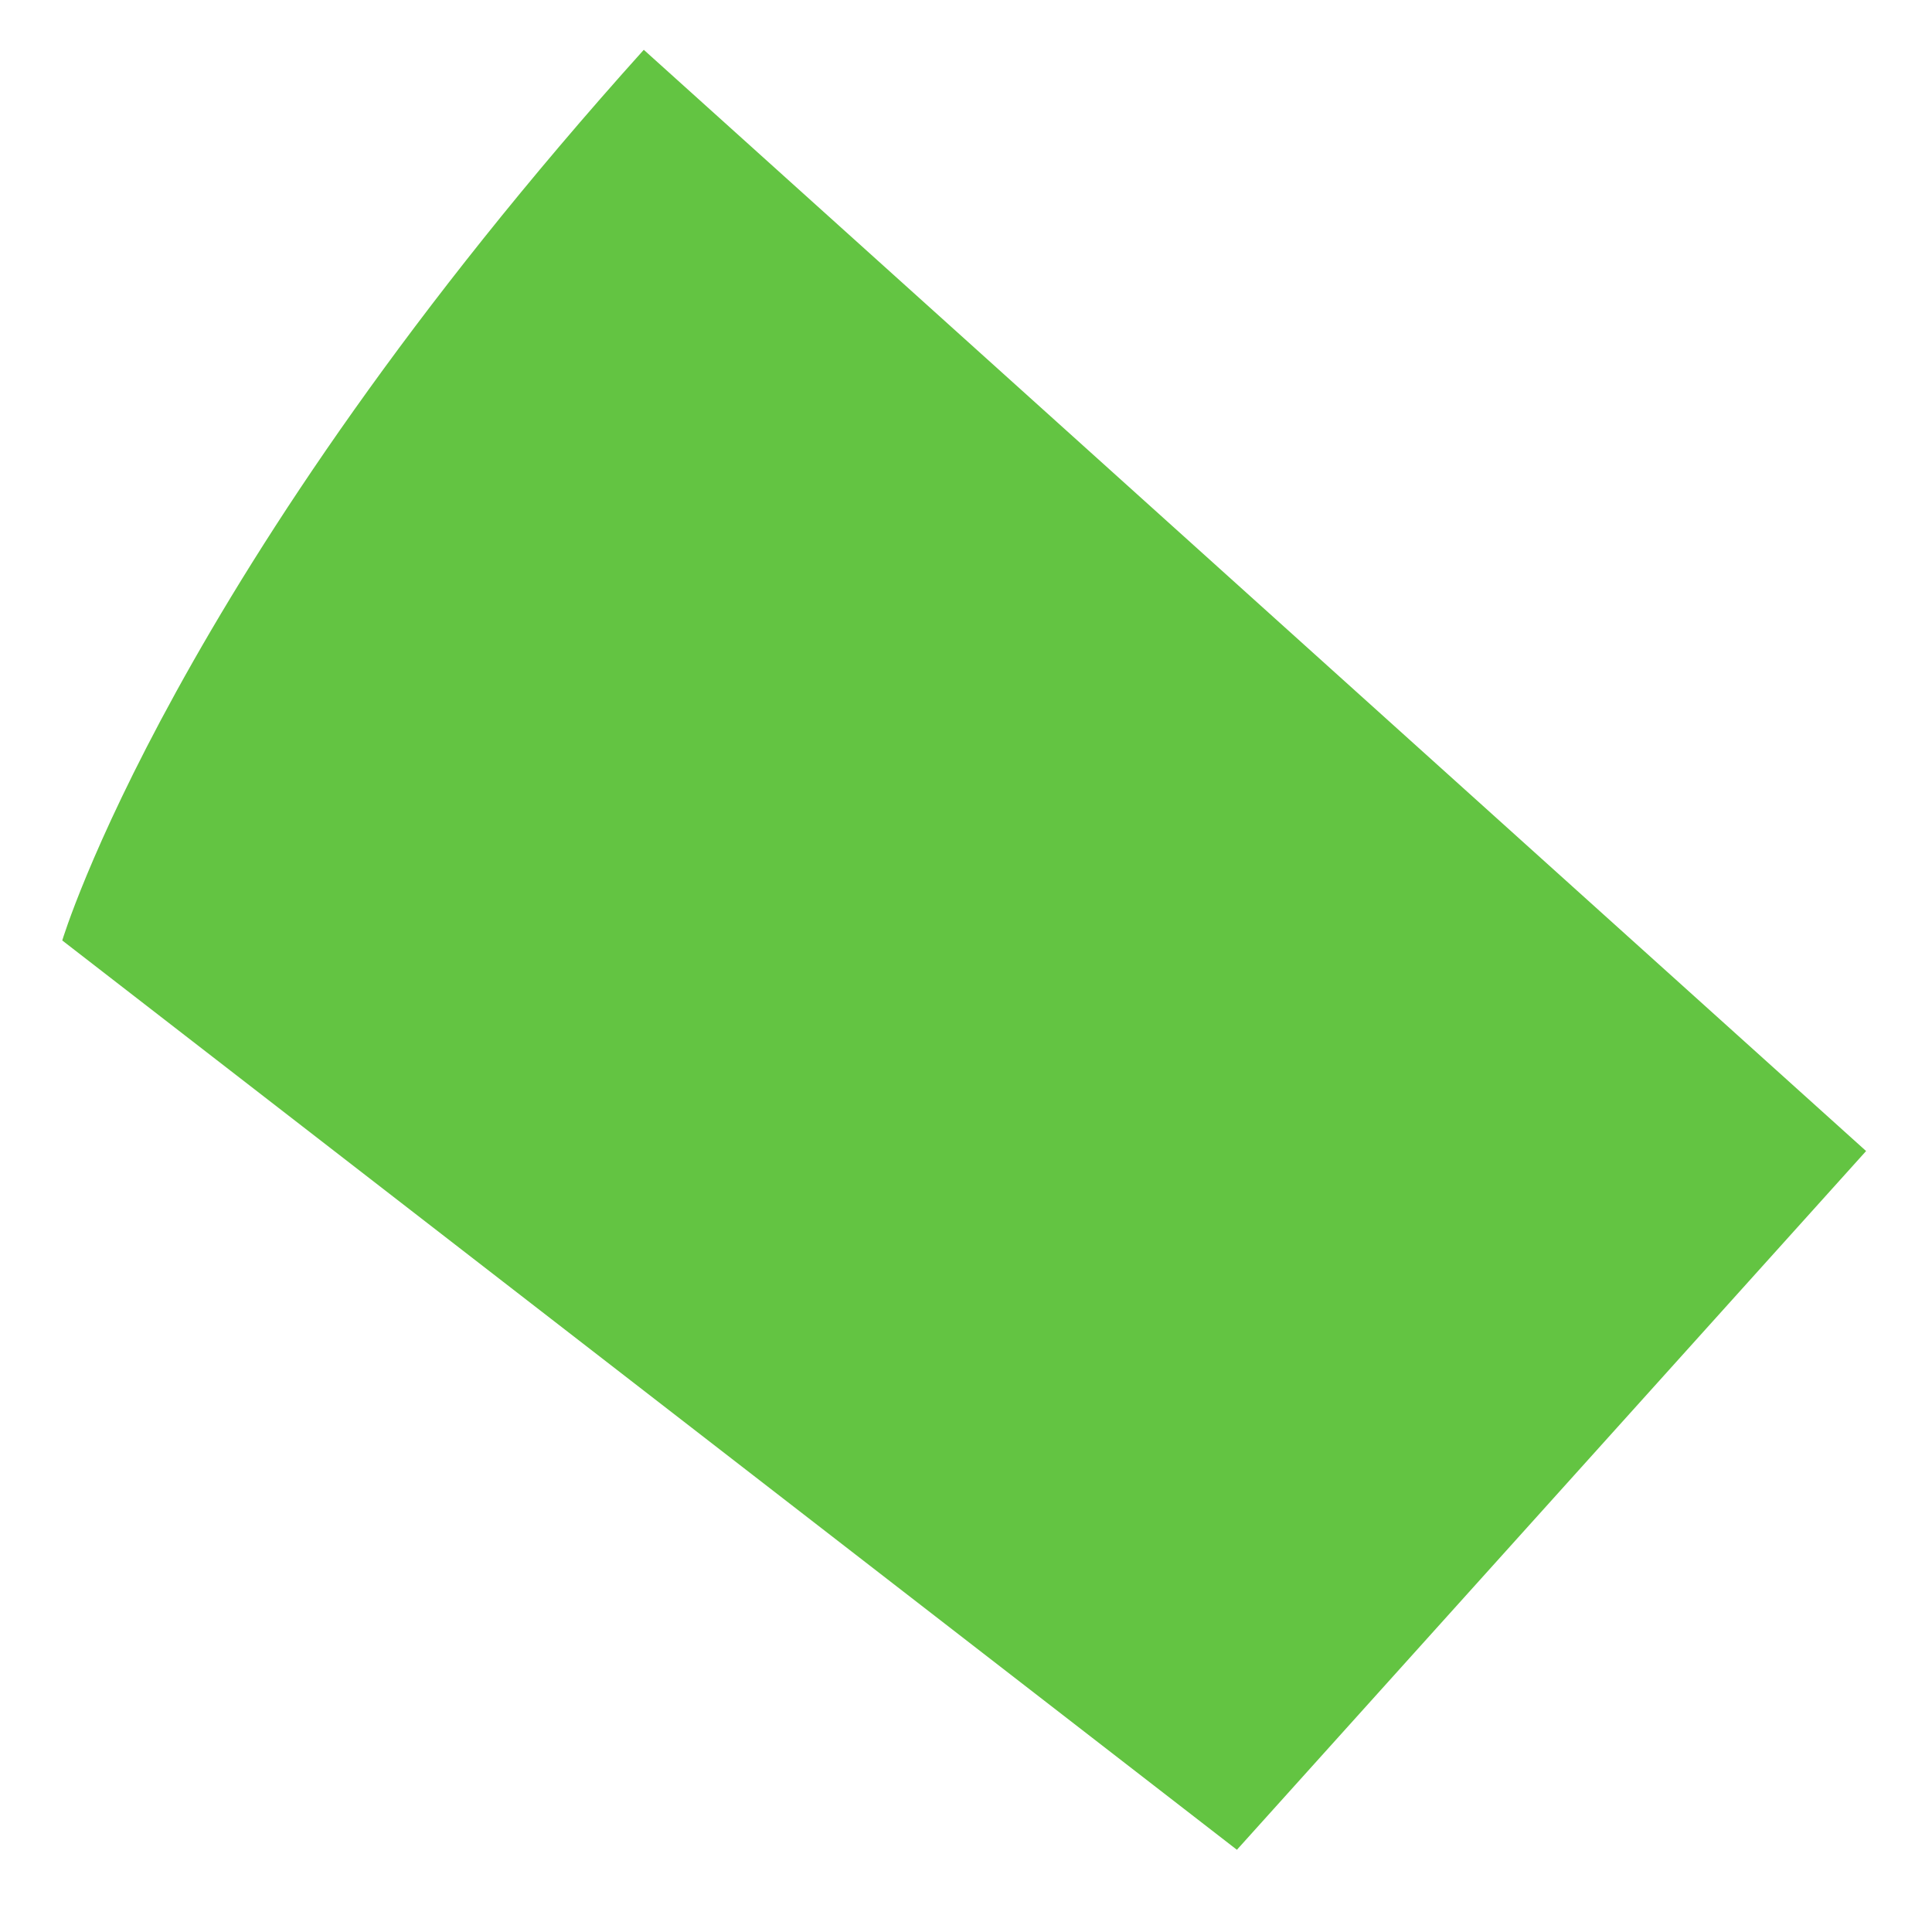 <svg width="9" height="9" viewBox="0 0 9 9" fill="none" xmlns="http://www.w3.org/2000/svg">
<path d="M0.29 4.381C0.29 4.381 0.803 2.673 2.999 0.232L8.693 5.362L5.762 8.617L0.29 4.381Z" fill="#63C442"/>
</svg>
